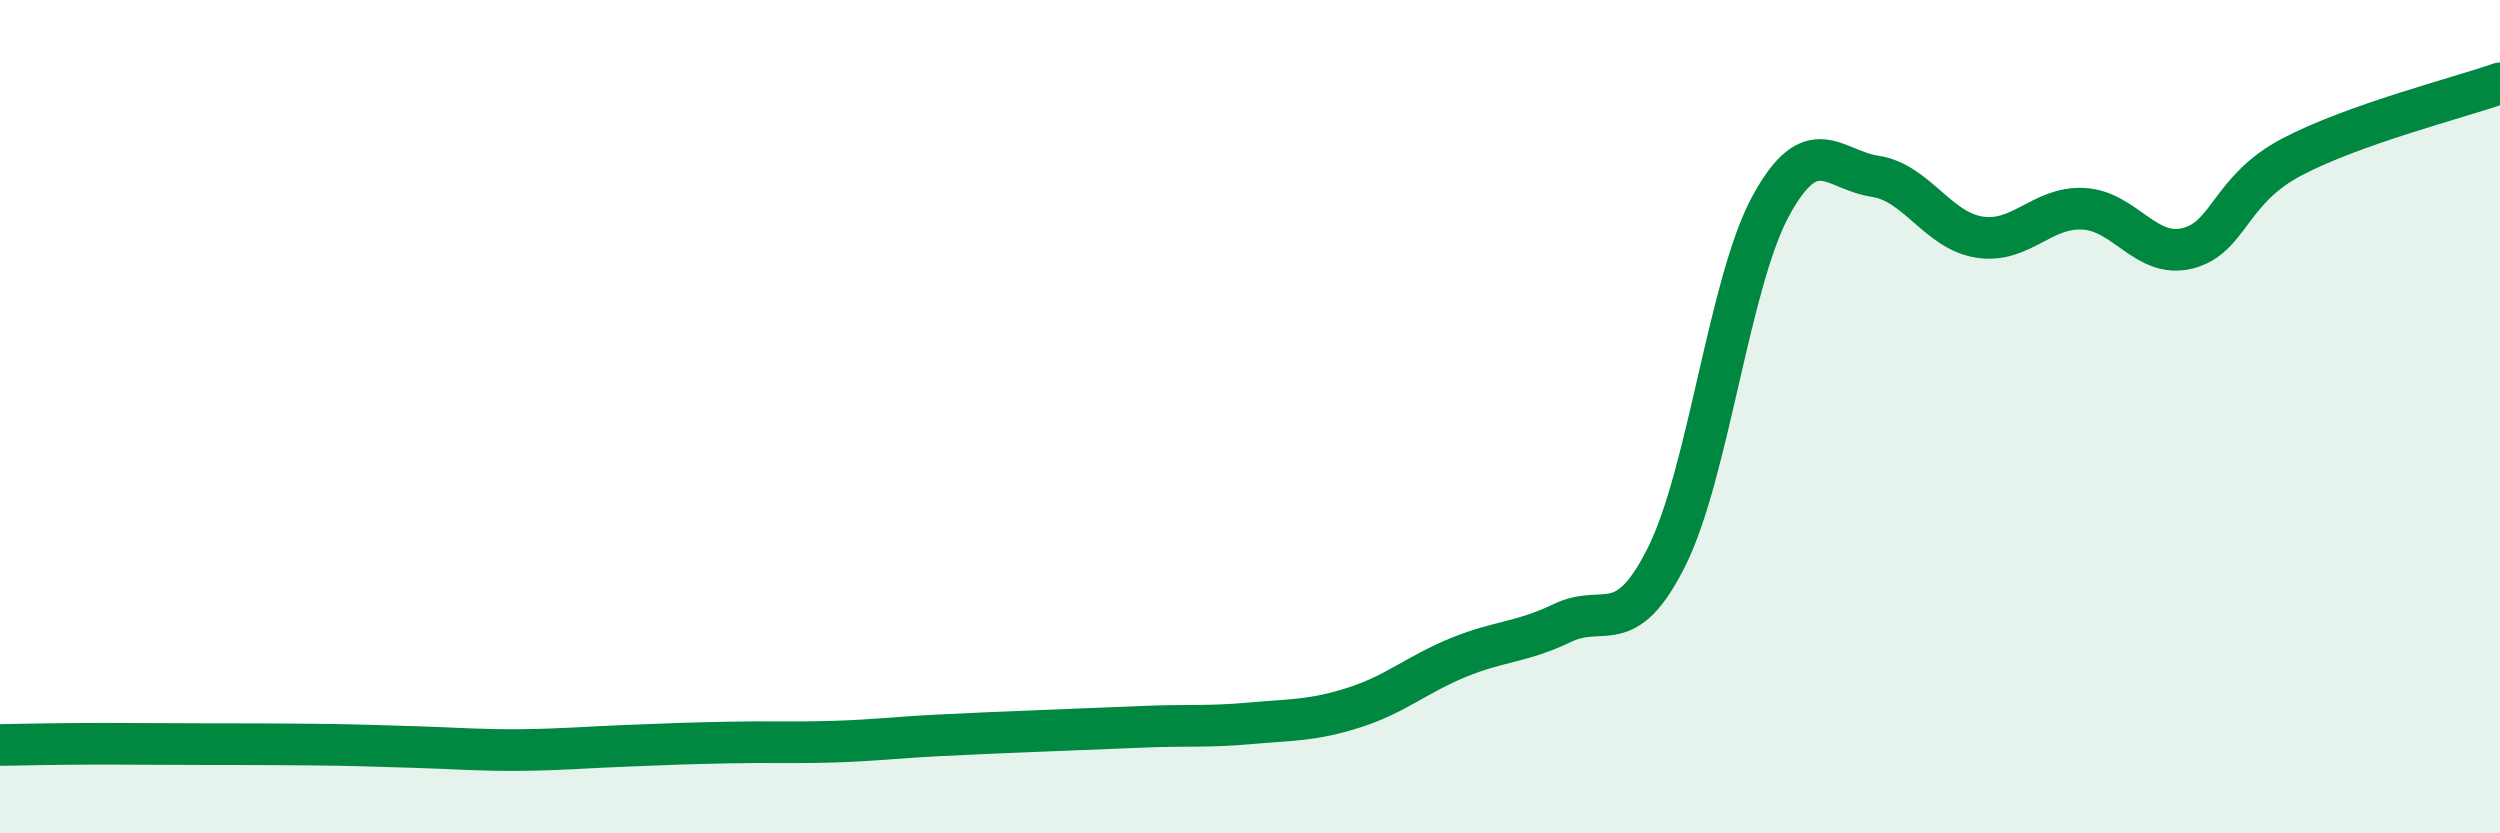 
    <svg width="60" height="20" viewBox="0 0 60 20" xmlns="http://www.w3.org/2000/svg">
      <path
        d="M 0,17.88 C 0.5,17.87 1.5,17.85 2.5,17.85 C 3.5,17.85 4,17.86 5,17.86 C 6,17.86 6.5,17.86 7.5,17.87 C 8.5,17.88 9,17.9 10,17.93 C 11,17.96 11.5,18.01 12.5,18 C 13.5,17.99 14,17.94 15,17.9 C 16,17.86 16.5,17.84 17.5,17.82 C 18.5,17.8 19,17.83 20,17.8 C 21,17.77 21.5,17.7 22.5,17.65 C 23.5,17.6 24,17.58 25,17.54 C 26,17.5 26.5,17.48 27.5,17.44 C 28.5,17.4 29,17.45 30,17.36 C 31,17.27 31.5,17.3 32.5,16.98 C 33.5,16.66 34,16.19 35,15.78 C 36,15.37 36.5,15.43 37.5,14.95 C 38.5,14.47 39,15.36 40,13.36 C 41,11.36 41.5,6.77 42.5,4.94 C 43.5,3.11 44,4.08 45,4.23 C 46,4.38 46.5,5.53 47.5,5.69 C 48.5,5.85 49,4.96 50,5.01 C 51,5.06 51.5,6.21 52.5,5.96 C 53.5,5.71 53.5,4.56 55,3.77 C 56.5,2.98 59,2.35 60,2L60 20L0 20Z"
        fill="#008740"
        opacity="0.1"
        stroke-linecap="round"
        stroke-linejoin="round"
      />
      <path
        d="M 0,17.88 C 0.5,17.87 1.5,17.85 2.5,17.85 C 3.5,17.85 4,17.86 5,17.86 C 6,17.86 6.5,17.86 7.5,17.87 C 8.5,17.88 9,17.9 10,17.93 C 11,17.96 11.5,18.01 12.5,18 C 13.5,17.99 14,17.94 15,17.9 C 16,17.86 16.5,17.84 17.5,17.82 C 18.5,17.8 19,17.83 20,17.8 C 21,17.77 21.5,17.7 22.5,17.65 C 23.5,17.6 24,17.58 25,17.54 C 26,17.5 26.5,17.48 27.5,17.44 C 28.5,17.4 29,17.45 30,17.36 C 31,17.27 31.5,17.3 32.5,16.98 C 33.5,16.66 34,16.19 35,15.78 C 36,15.37 36.5,15.43 37.5,14.95 C 38.5,14.47 39,15.36 40,13.36 C 41,11.36 41.5,6.77 42.5,4.94 C 43.5,3.11 44,4.08 45,4.23 C 46,4.38 46.5,5.53 47.5,5.69 C 48.5,5.85 49,4.96 50,5.01 C 51,5.06 51.5,6.21 52.5,5.96 C 53.5,5.71 53.5,4.56 55,3.77 C 56.5,2.98 59,2.35 60,2"
        stroke="#008740"
        stroke-width="1"
        fill="none"
        stroke-linecap="round"
        stroke-linejoin="round"
      />
    </svg>
  